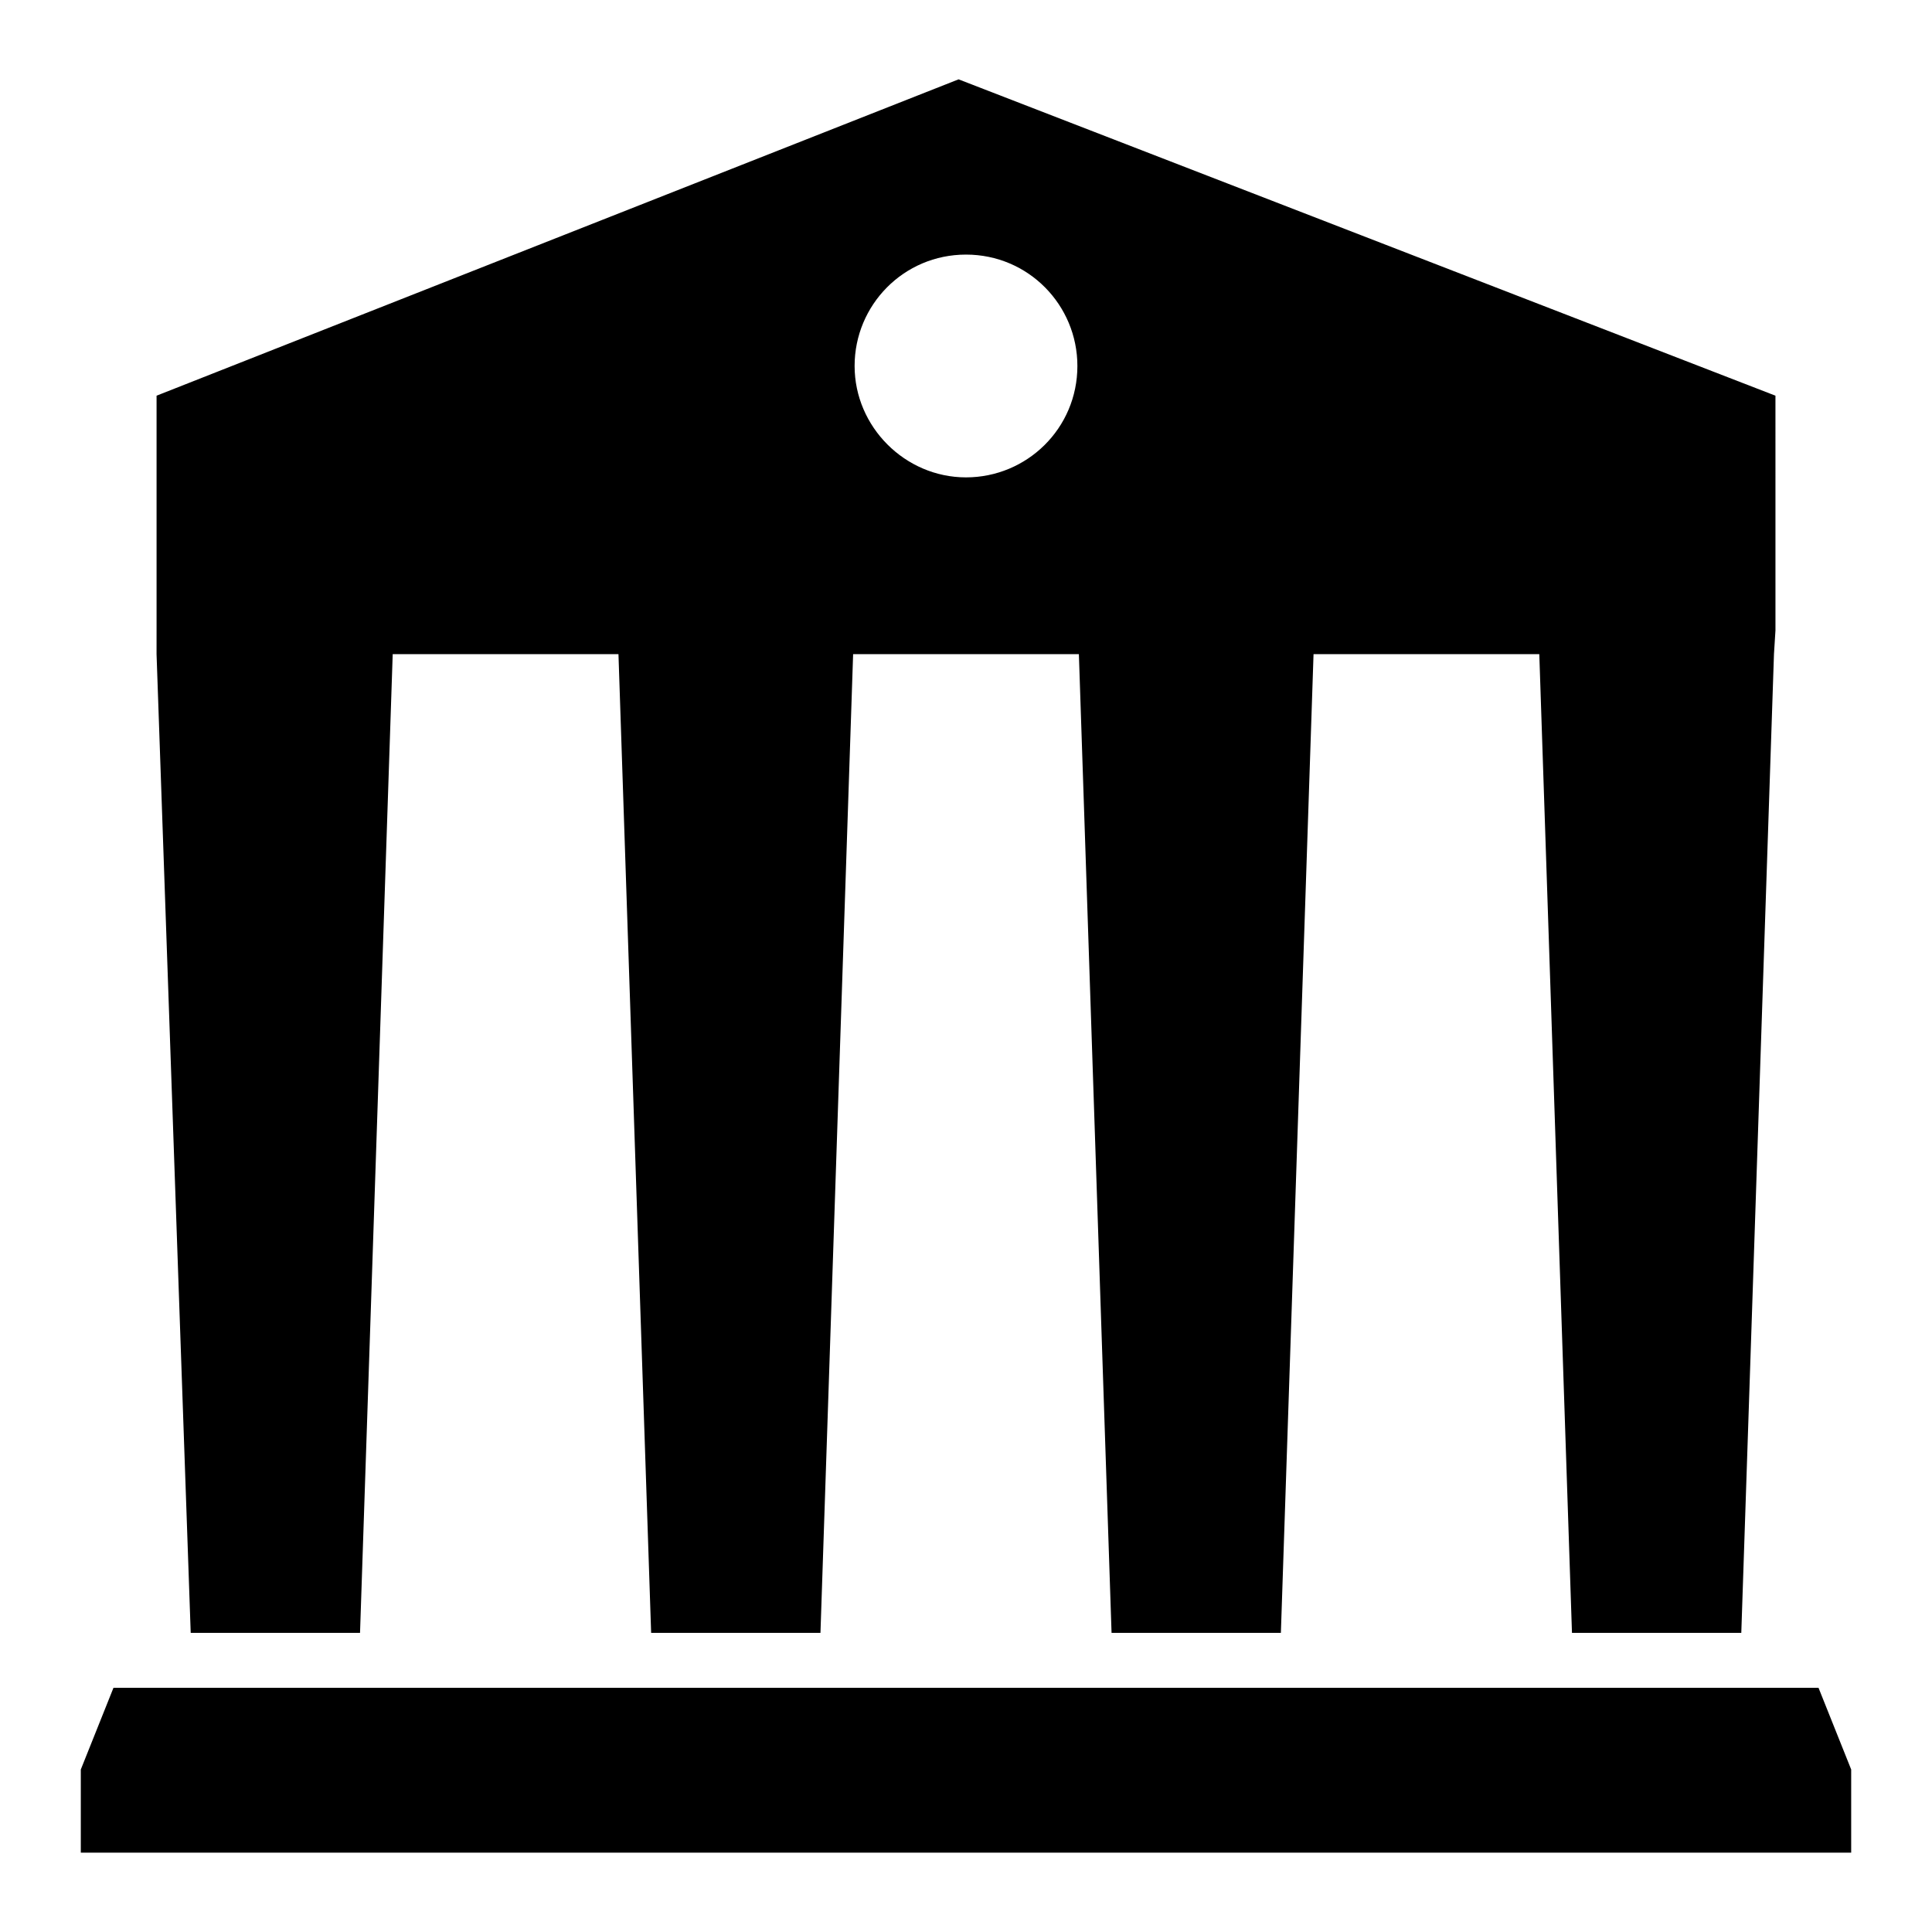 <?xml version="1.0" encoding="UTF-8"?>
<!-- The Best Svg Icon site in the world: iconSvg.co, Visit us! https://iconsvg.co -->
<svg fill="#000000" width="800px" height="800px" version="1.1" viewBox="144 144 512 512" xmlns="http://www.w3.org/2000/svg">
 <g>
  <path d="m194.54 576.73h44.871l8.66-259.38h59.828l8.66 259.38h44.871l8.656-259.38h59.828l8.66 259.38h44.871l8.656-259.38h59.828l8.66 259.38h44.871l8.66-259.38 0.395-6.297-0.004-62.191-216.48-83.836-212.54 83.836v62.188l-0.004 6.301zm205.46-365.26c16.531 0 29.52 13.383 29.52 29.52 0 16.531-13.383 29.52-29.52 29.52s-29.52-13.383-29.52-29.52c-0.004-16.137 12.988-29.52 29.52-29.52z"/>
  <path d="m625.93 591.29h-451.86l-8.656 21.648v22.039h469.17v-22.039z"/>
 </g>
</svg>